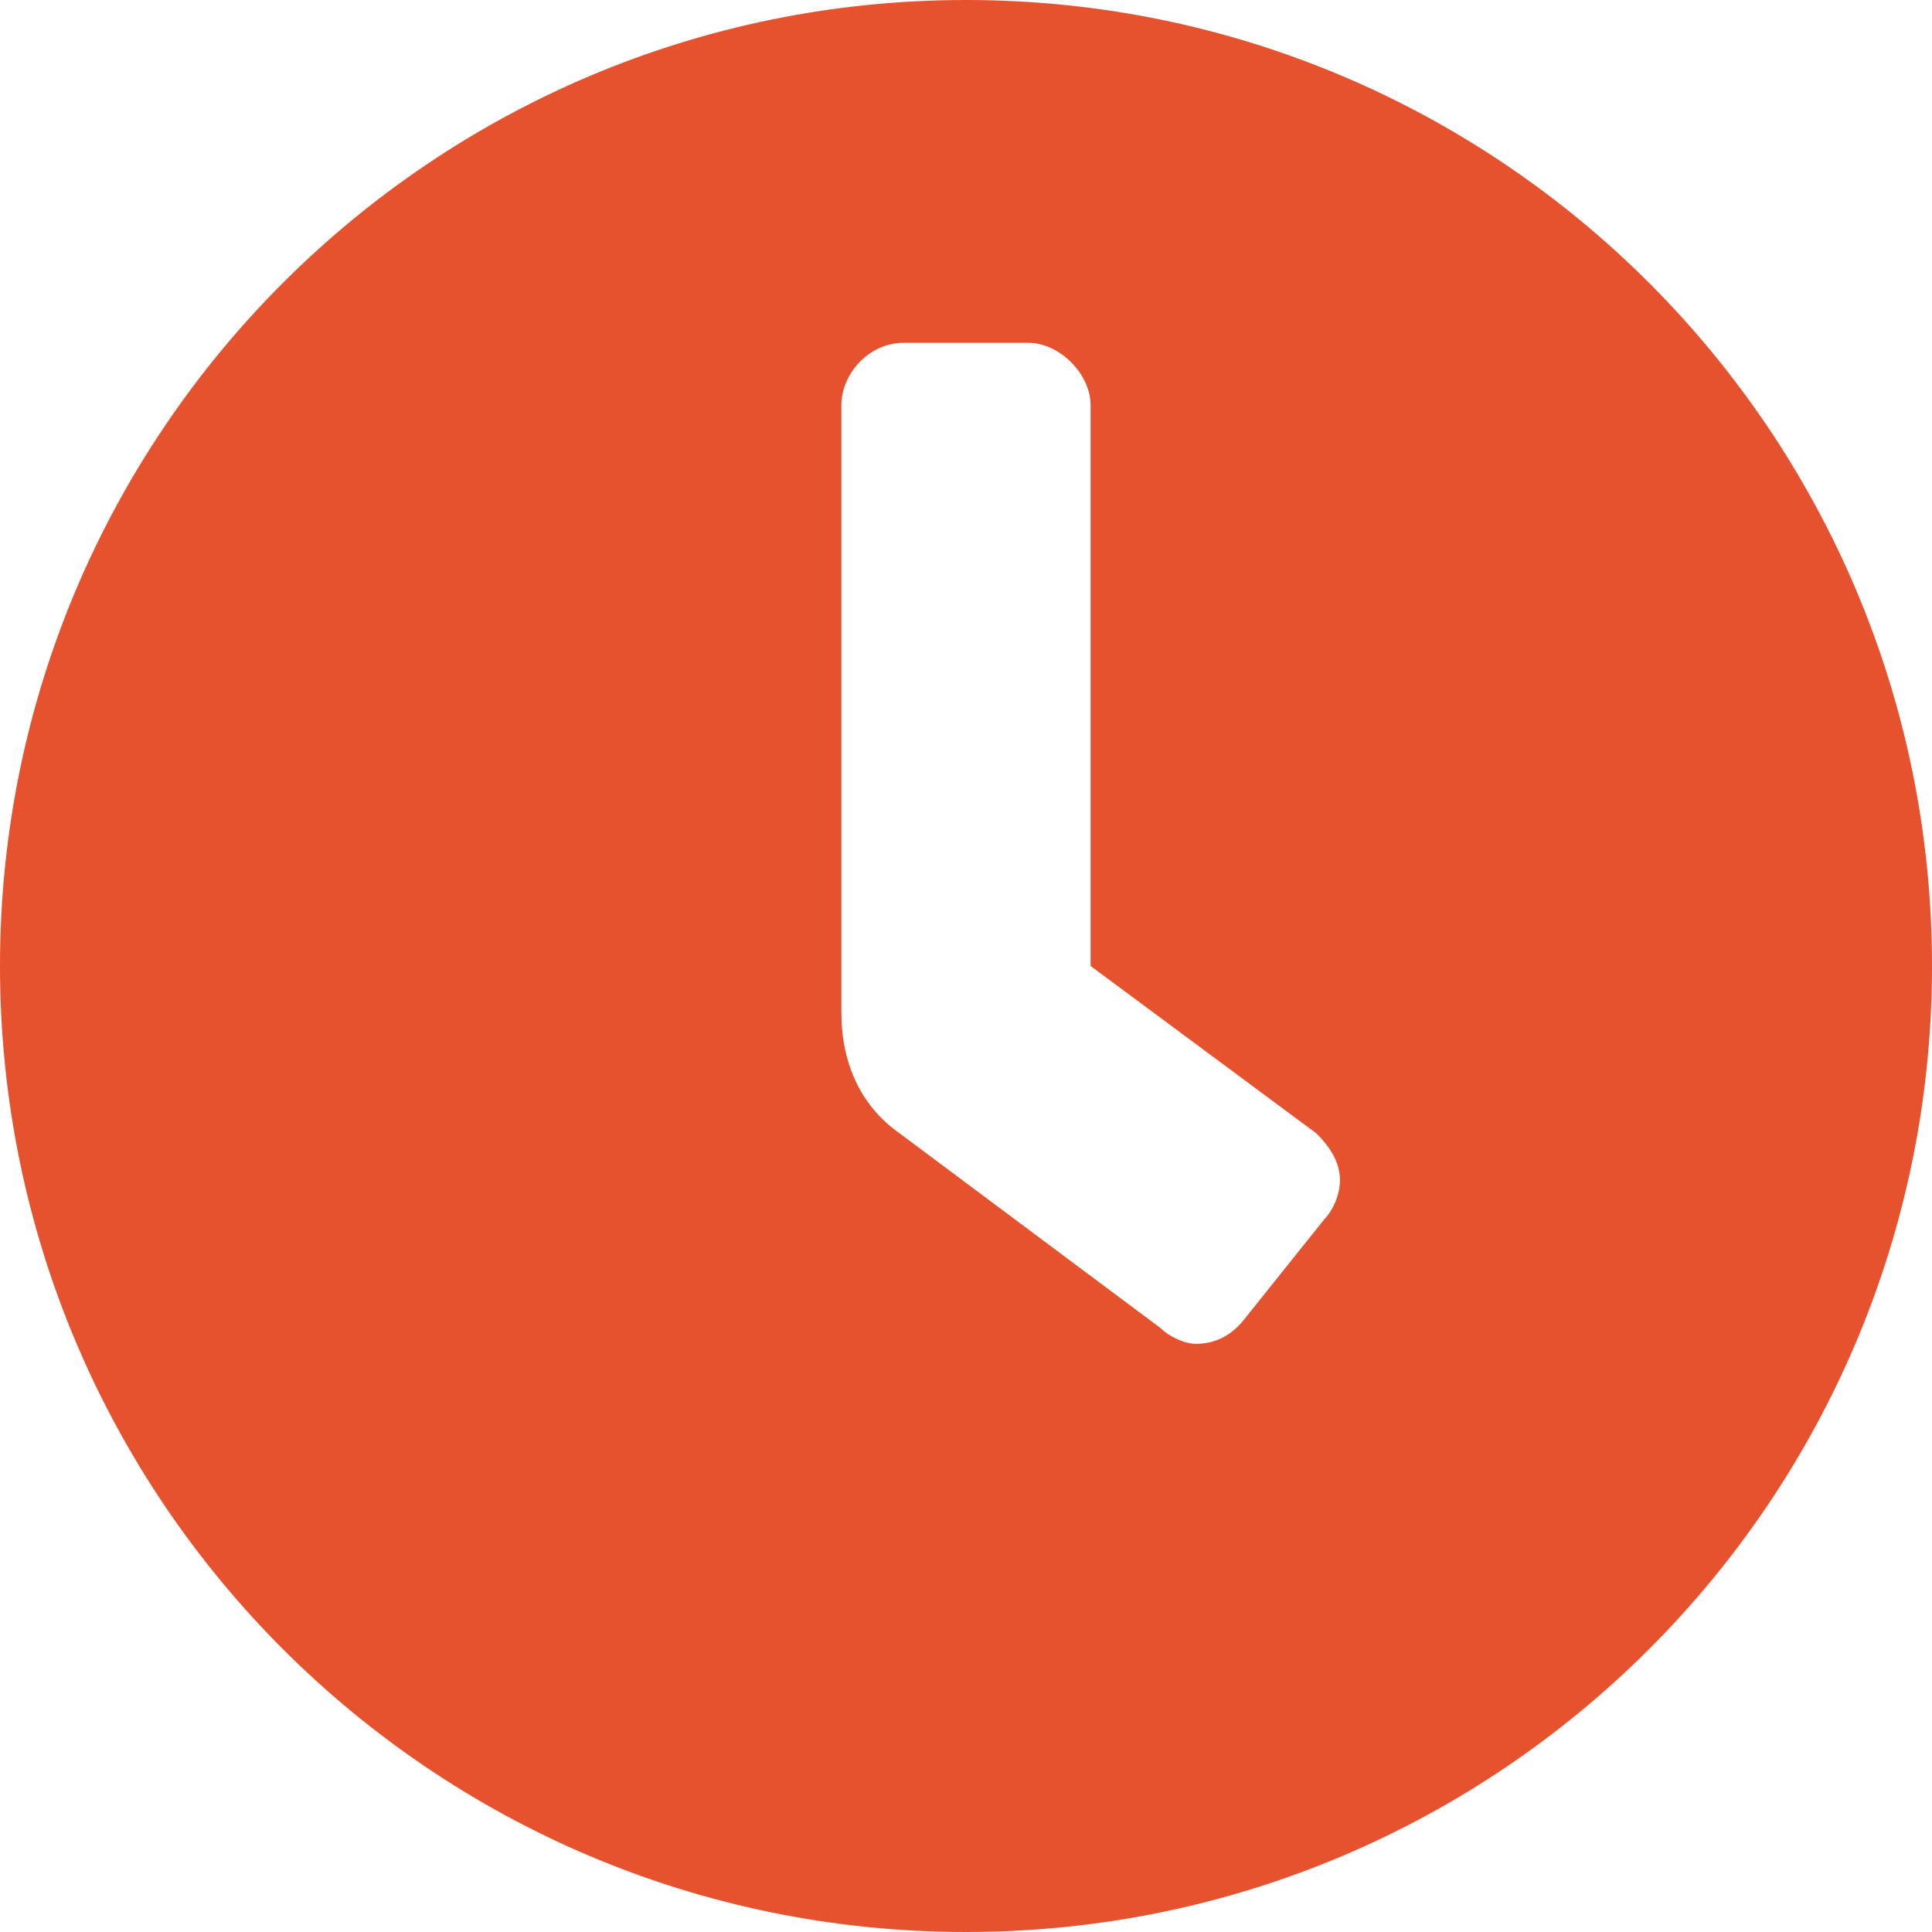 <svg width="16" height="16" viewBox="0 0 16 16" fill="none" xmlns="http://www.w3.org/2000/svg">
<path d="M8 0C12.419 0 16 3.581 16 8C16 12.419 12.419 16 8 16C3.581 16 0 12.419 0 8C0 3.581 3.581 0 8 0ZM10.968 10.097C11.032 10.032 11.097 9.903 11.097 9.774C11.097 9.613 11 9.484 10.903 9.387L9.032 8V3.355C9.032 3.097 8.774 2.839 8.516 2.839H7.484C7.194 2.839 6.968 3.097 6.968 3.355V8.387C6.968 8.806 7.129 9.161 7.452 9.387L9.613 11C9.677 11.065 9.806 11.129 9.903 11.129C10.097 11.129 10.226 11.032 10.323 10.903L10.968 10.097Z" fill="#E6512E"/>
</svg>
